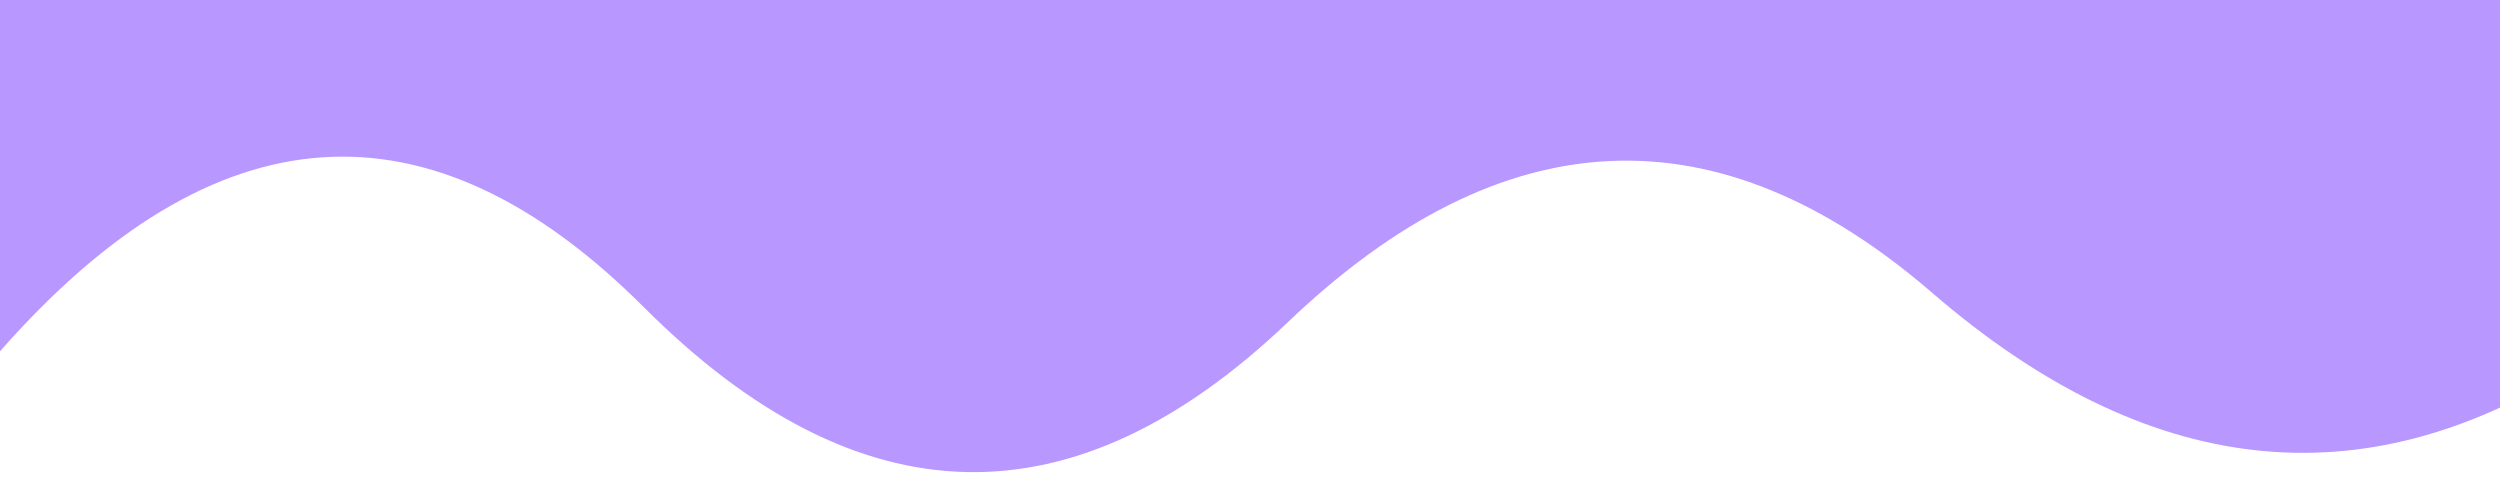 
            <svg width="854" height="170" viewBox="0 0 854 170" xmlns="http://www.w3.org/2000/svg">
                <style>
                        .text {
						font-size: 100px;
						font-weight: 700;
						font-family: -apple-system,BlinkMacSystemFont,Segoe UI,Helvetica,Arial,sans-serif,Apple Color Emoji,Segoe UI Emoji;
					}
					.desc {
						font-size: 20px;
						font-weight: 500;
						font-family: -apple-system,BlinkMacSystemFont,Segoe UI,Helvetica,Arial,sans-serif,Apple Color Emoji,Segoe UI Emoji;
					}
                        
                     </style>
                <svg xmlns="http://www.w3.org/2000/svg" viewBox="0 0 854 170">
                    
         <path fill="#B897FF"  fill-opacity="1" d="m 0 0 T 0 120 Q 110 -5 220 105 T 440 110 T 660 100 T 880 125 T 880 0 z"></path>
                </svg>
                
     
    
                 
            </svg>
        